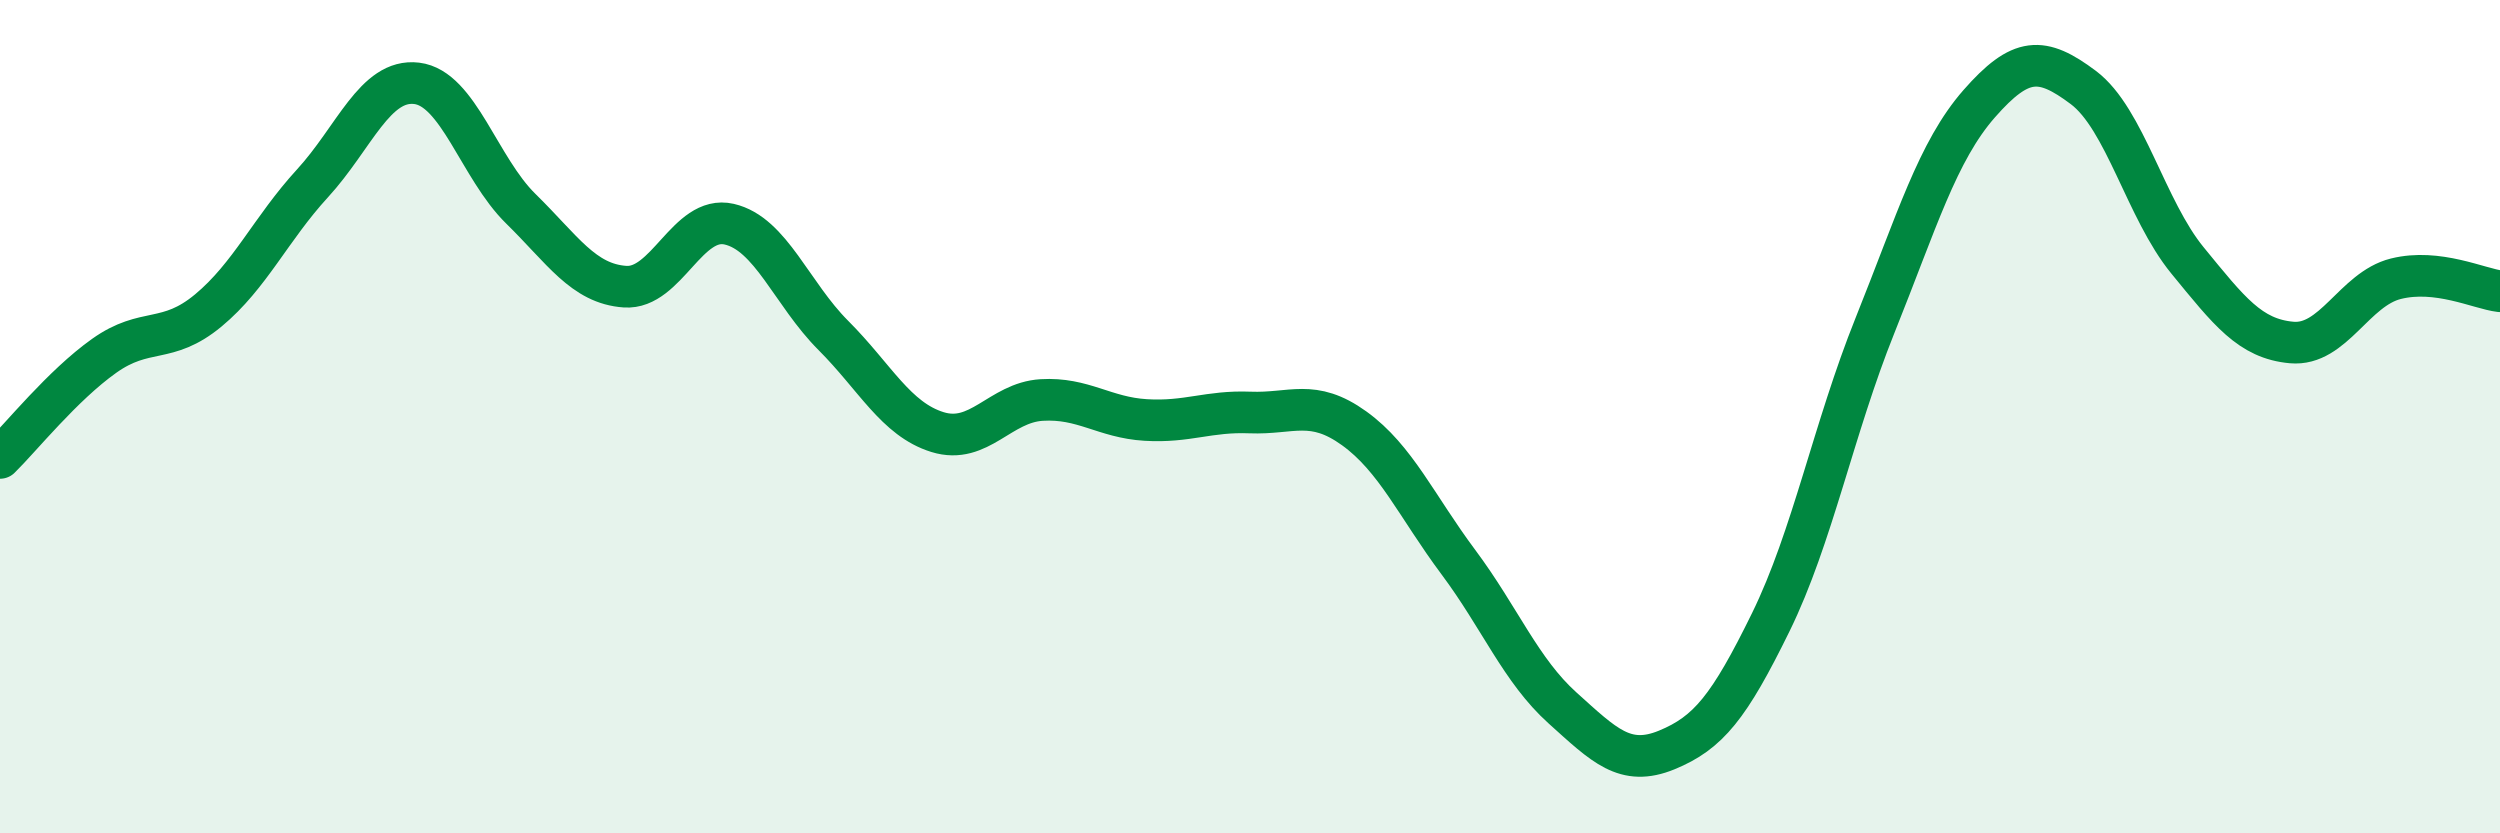 
    <svg width="60" height="20" viewBox="0 0 60 20" xmlns="http://www.w3.org/2000/svg">
      <path
        d="M 0,10.99 C 0.5,10.5 1.5,9.25 2.5,8.54 C 3.5,7.83 4,8.28 5,7.45 C 6,6.62 6.5,5.49 7.5,4.4 C 8.5,3.31 9,1.88 10,2 C 11,2.12 11.5,4.03 12.5,5.01 C 13.5,5.99 14,6.81 15,6.88 C 16,6.95 16.5,5.15 17.5,5.38 C 18.5,5.61 19,7.05 20,8.05 C 21,9.05 21.5,10.06 22.5,10.37 C 23.5,10.68 24,9.66 25,9.6 C 26,9.54 26.5,10.02 27.5,10.08 C 28.5,10.14 29,9.86 30,9.9 C 31,9.94 31.5,9.56 32.5,10.28 C 33.5,11 34,12.15 35,13.49 C 36,14.83 36.5,16.09 37.5,16.99 C 38.5,17.89 39,18.41 40,18 C 41,17.59 41.5,16.97 42.5,14.93 C 43.5,12.89 44,10.3 45,7.81 C 46,5.32 46.5,3.63 47.5,2.49 C 48.5,1.35 49,1.35 50,2.1 C 51,2.85 51.5,5.03 52.5,6.25 C 53.5,7.47 54,8.13 55,8.22 C 56,8.31 56.5,6.94 57.5,6.69 C 58.5,6.44 59.5,6.93 60,6.99L60 20L0 20Z"
        fill="#008740"
        opacity="0.1"
        stroke-linecap="round"
        stroke-linejoin="round"
      />
      <path
        d="M 0,10.99 C 0.5,10.5 1.5,9.25 2.5,8.54 C 3.5,7.83 4,8.28 5,7.45 C 6,6.62 6.5,5.49 7.5,4.4 C 8.5,3.31 9,1.88 10,2 C 11,2.12 11.5,4.03 12.5,5.01 C 13.5,5.99 14,6.81 15,6.88 C 16,6.95 16.5,5.15 17.5,5.38 C 18.5,5.61 19,7.05 20,8.05 C 21,9.05 21.5,10.06 22.5,10.37 C 23.5,10.68 24,9.66 25,9.6 C 26,9.54 26.5,10.02 27.5,10.08 C 28.5,10.14 29,9.86 30,9.9 C 31,9.94 31.5,9.56 32.5,10.28 C 33.5,11 34,12.15 35,13.49 C 36,14.83 36.5,16.09 37.5,16.99 C 38.5,17.89 39,18.41 40,18 C 41,17.59 41.5,16.97 42.5,14.93 C 43.5,12.89 44,10.3 45,7.81 C 46,5.32 46.5,3.63 47.5,2.49 C 48.5,1.35 49,1.35 50,2.1 C 51,2.85 51.5,5.03 52.5,6.25 C 53.5,7.47 54,8.13 55,8.22 C 56,8.31 56.5,6.94 57.5,6.69 C 58.5,6.44 59.5,6.93 60,6.99"
        stroke="#008740"
        stroke-width="1"
        fill="none"
        stroke-linecap="round"
        stroke-linejoin="round"
      />
    </svg>
  